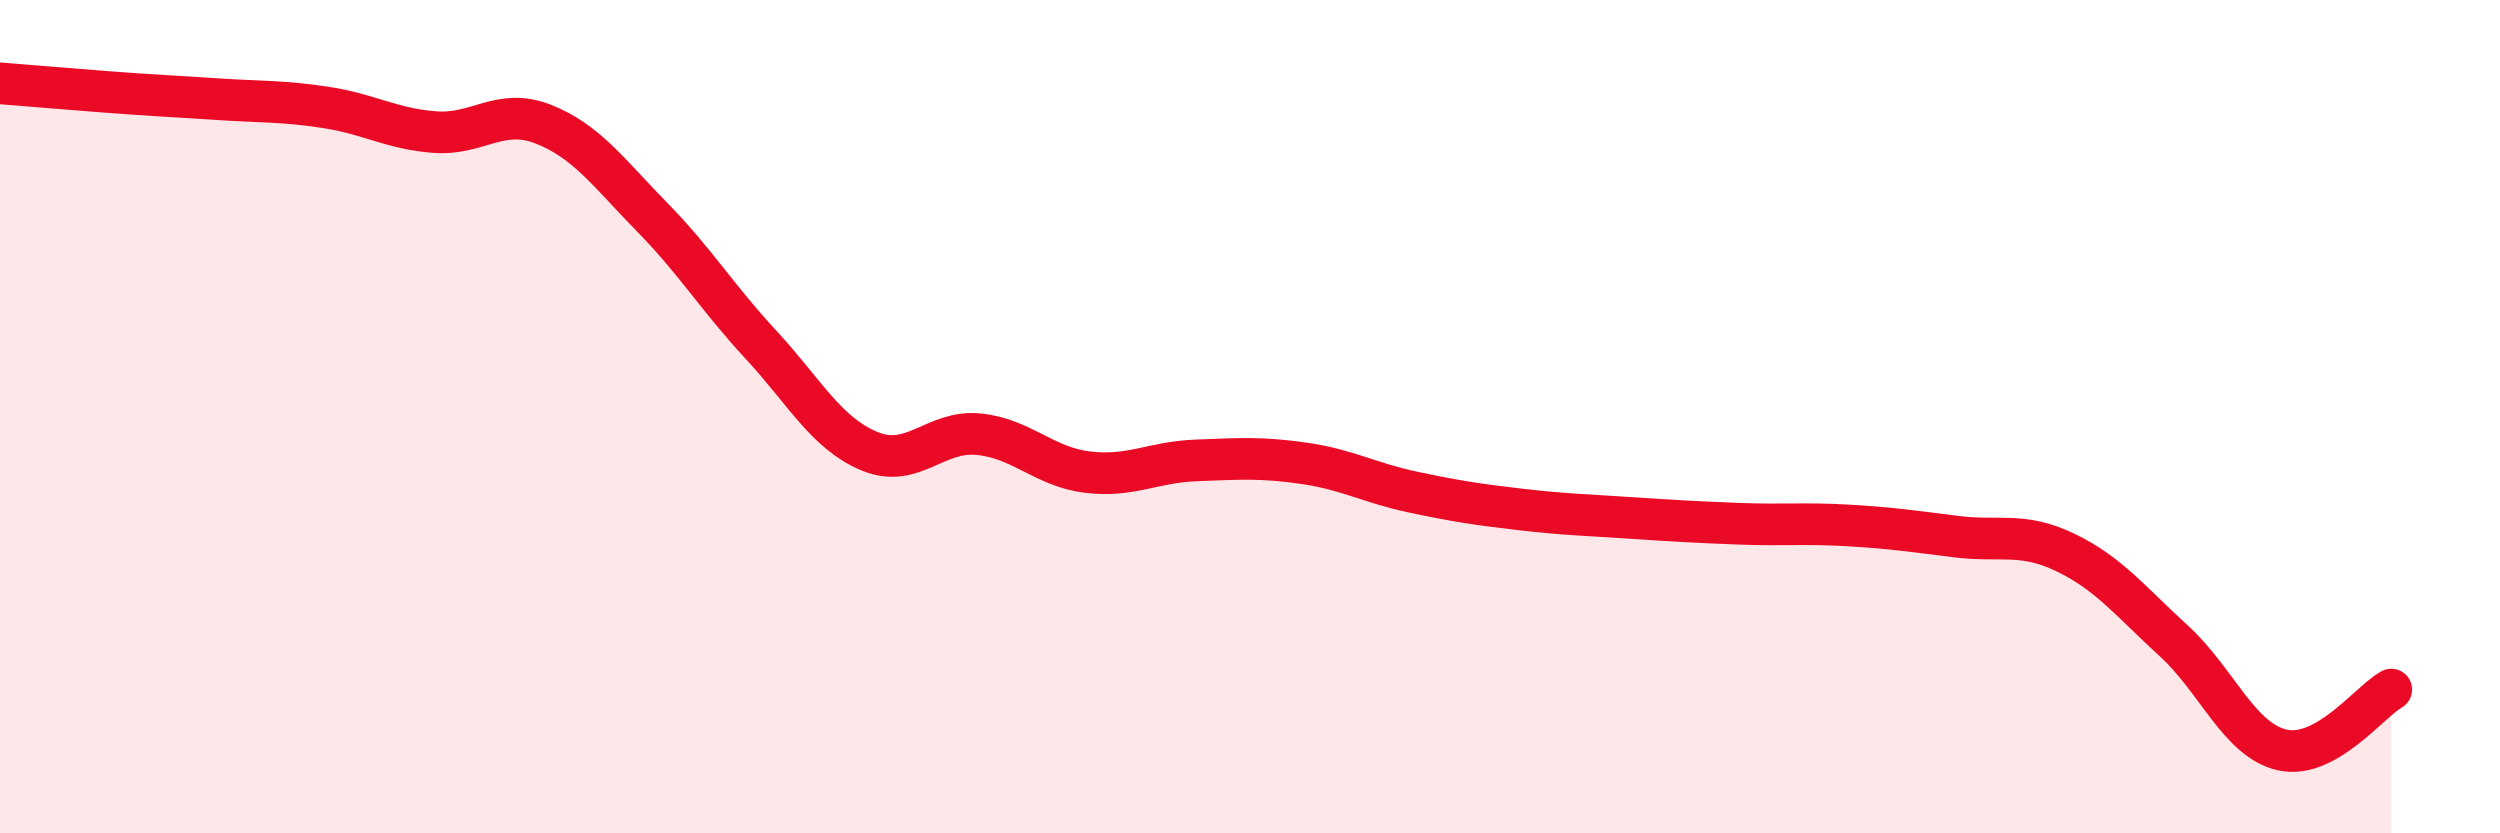 
    <svg width="60" height="20" viewBox="0 0 60 20" xmlns="http://www.w3.org/2000/svg">
      <path
        d="M 0,2 C 0.52,2.04 1.57,2.13 2.61,2.21 C 3.65,2.29 4.18,2.31 5.22,2.38 C 6.26,2.45 6.79,2.42 7.83,2.58 C 8.87,2.74 9.39,3.09 10.43,3.17 C 11.47,3.25 12,2.57 13.04,2.98 C 14.08,3.39 14.61,4.15 15.65,5.21 C 16.69,6.27 17.22,7.15 18.26,8.27 C 19.3,9.39 19.83,10.4 20.87,10.83 C 21.91,11.26 22.44,10.32 23.48,10.42 C 24.52,10.52 25.05,11.2 26.09,11.33 C 27.13,11.46 27.66,11.09 28.7,11.05 C 29.74,11.01 30.26,10.97 31.3,11.12 C 32.34,11.27 32.87,11.59 33.91,11.81 C 34.95,12.03 35.48,12.11 36.52,12.23 C 37.56,12.35 38.09,12.36 39.13,12.43 C 40.17,12.5 40.7,12.53 41.74,12.57 C 42.78,12.61 43.31,12.55 44.35,12.61 C 45.39,12.67 45.92,12.75 46.96,12.88 C 48,13.01 48.53,12.76 49.57,13.26 C 50.61,13.76 51.13,14.43 52.17,15.38 C 53.21,16.33 53.74,17.77 54.78,18 C 55.82,18.23 56.87,16.84 57.39,16.55L57.39 20L0 20Z"
        fill="#EB0A25"
        opacity="0.1"
        stroke-linecap="round"
        stroke-linejoin="round"
      />
      <path
        d="M 0,2 C 0.52,2.04 1.57,2.13 2.61,2.21 C 3.65,2.29 4.18,2.31 5.22,2.38 C 6.26,2.45 6.79,2.42 7.83,2.58 C 8.87,2.74 9.39,3.09 10.43,3.17 C 11.47,3.25 12,2.57 13.04,2.98 C 14.08,3.39 14.61,4.15 15.65,5.21 C 16.69,6.27 17.22,7.15 18.26,8.27 C 19.3,9.39 19.83,10.4 20.87,10.83 C 21.91,11.26 22.44,10.32 23.48,10.42 C 24.52,10.52 25.05,11.2 26.09,11.33 C 27.13,11.46 27.66,11.09 28.7,11.05 C 29.74,11.01 30.26,10.97 31.3,11.12 C 32.34,11.27 32.87,11.59 33.91,11.81 C 34.95,12.03 35.48,12.11 36.52,12.23 C 37.56,12.35 38.09,12.36 39.13,12.43 C 40.17,12.5 40.7,12.53 41.74,12.57 C 42.78,12.61 43.31,12.55 44.35,12.61 C 45.39,12.67 45.92,12.75 46.96,12.88 C 48,13.01 48.53,12.76 49.57,13.26 C 50.61,13.76 51.13,14.43 52.17,15.38 C 53.21,16.33 53.74,17.77 54.78,18 C 55.82,18.23 56.87,16.84 57.39,16.55"
        stroke="#EB0A25"
        stroke-width="1"
        fill="none"
        stroke-linecap="round"
        stroke-linejoin="round"
      />
    </svg>
  